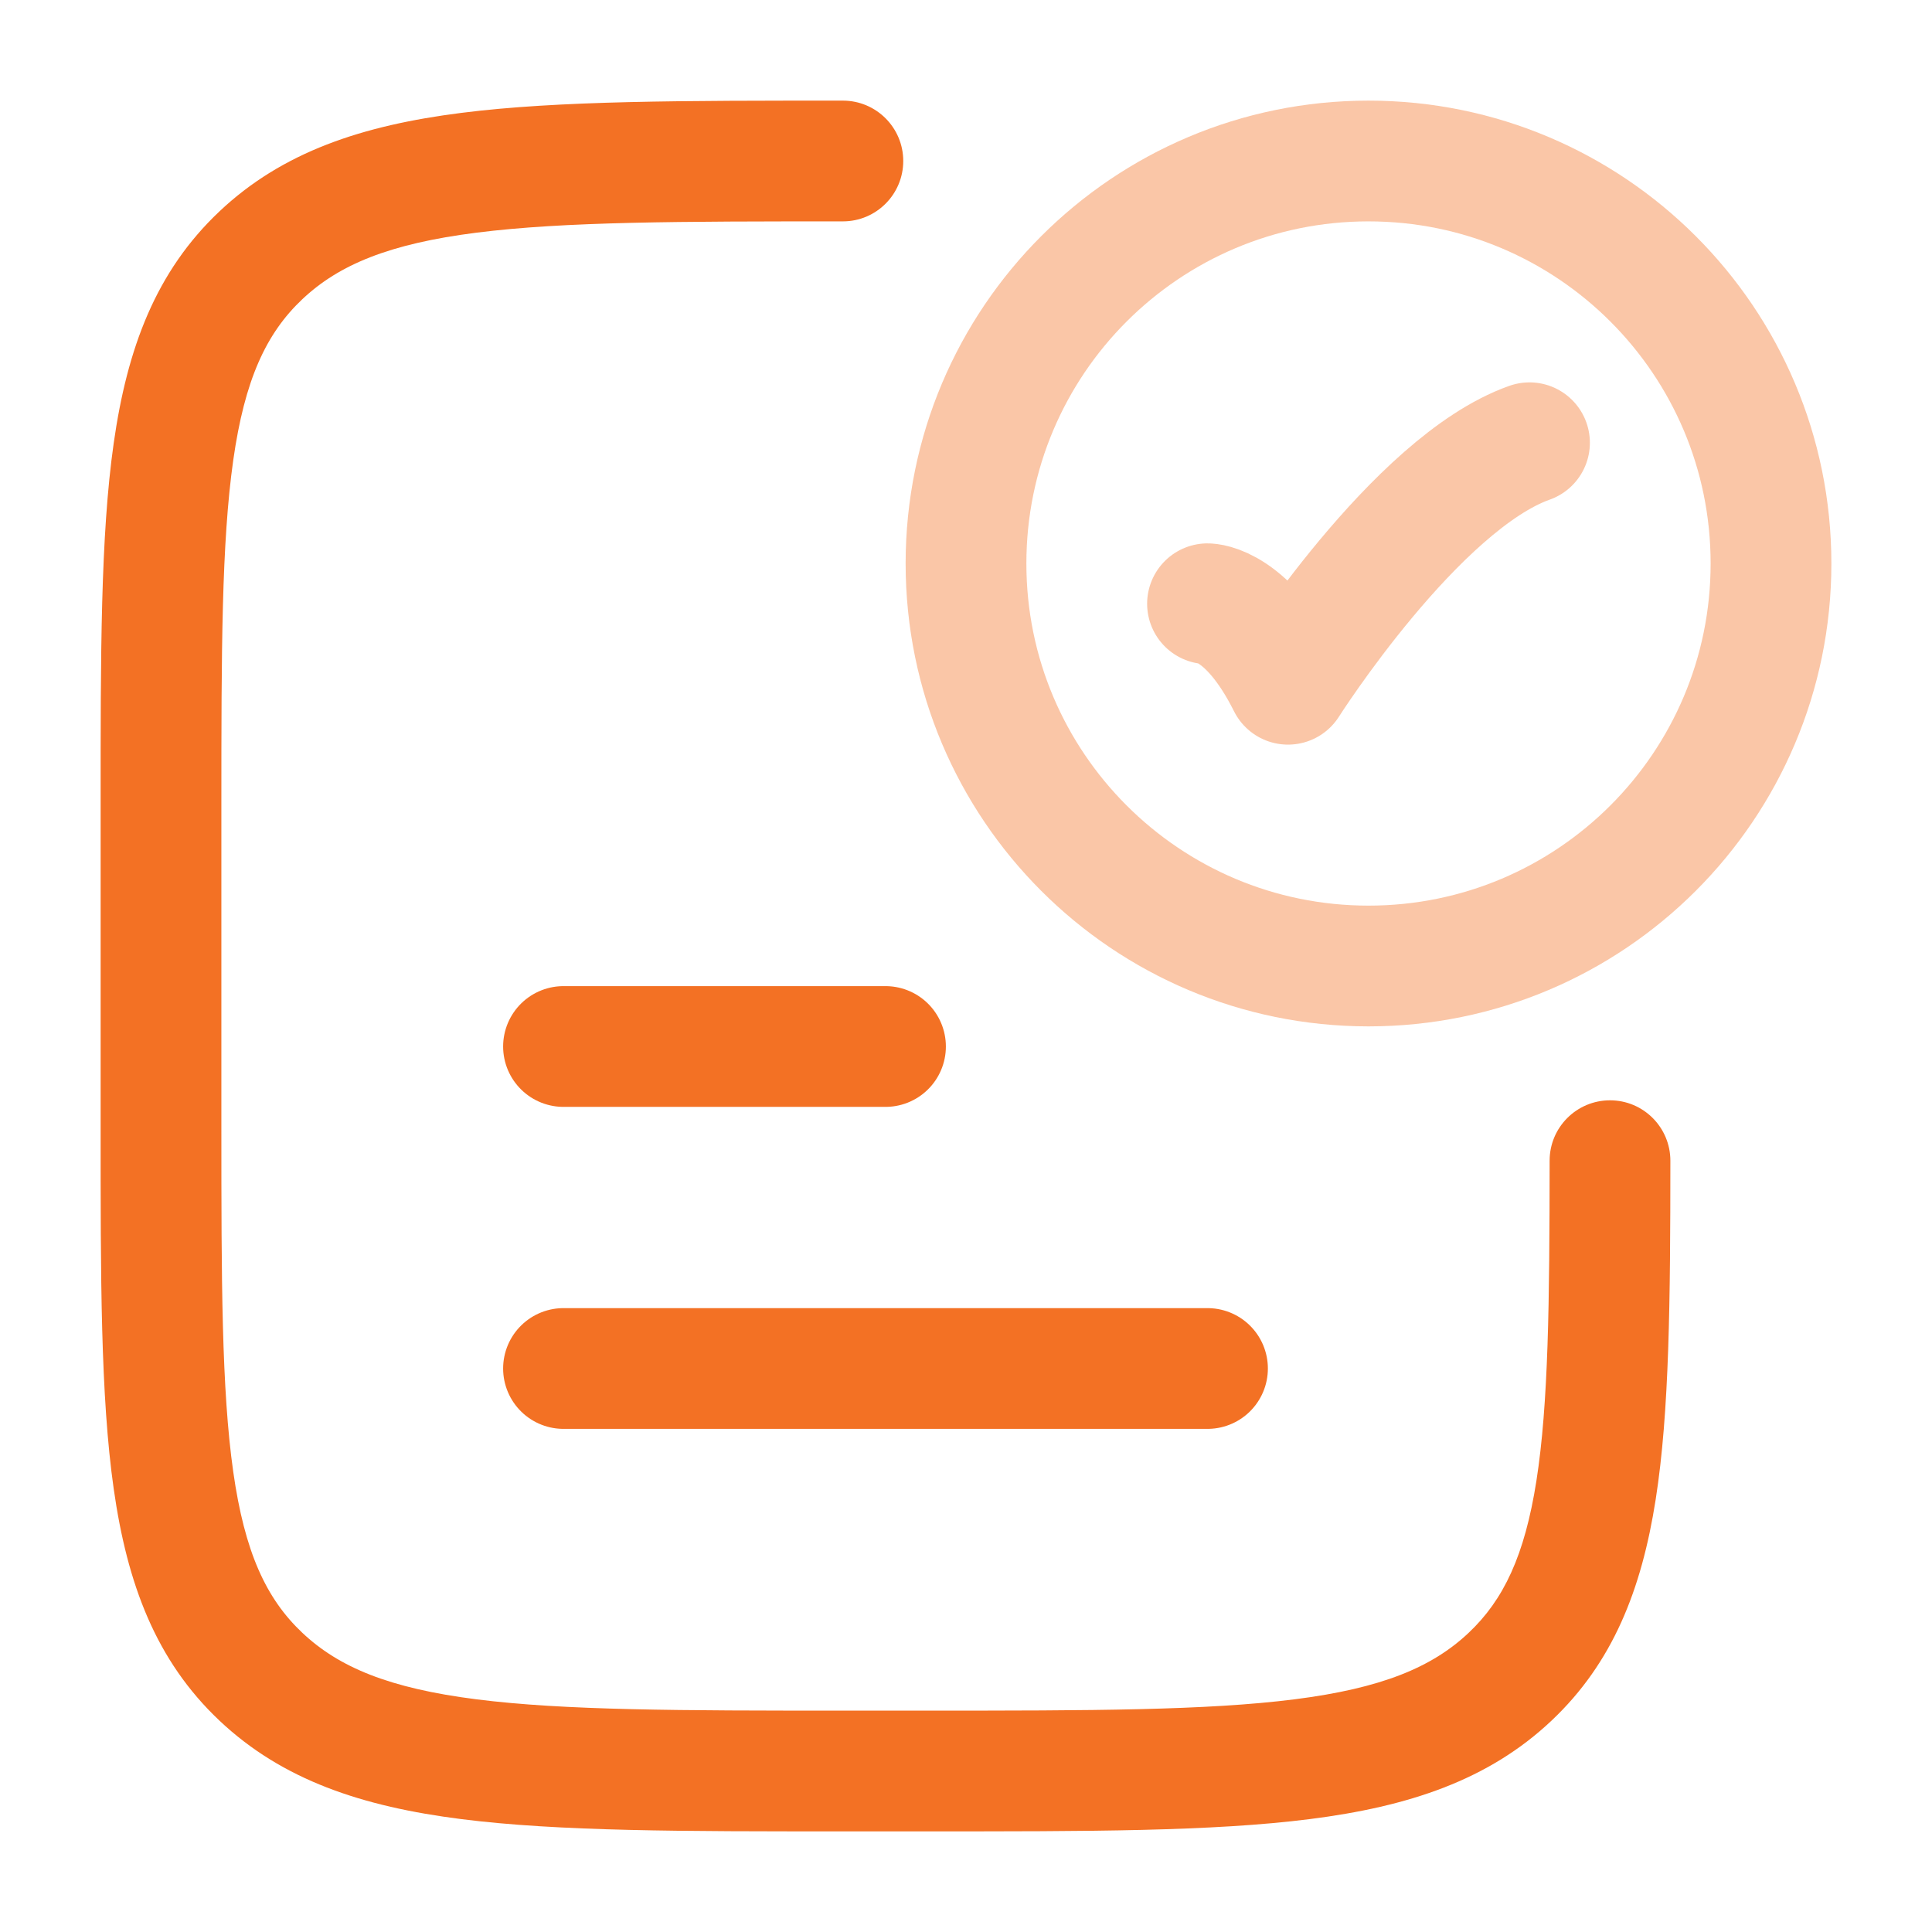 <svg width="48" height="48" viewBox="0 0 48 48" fill="none" xmlns="http://www.w3.org/2000/svg">
<path opacity="0.4" d="M30 15C30 15 31 15 32 17C32 17 35.176 12 38 11" stroke="#F37124" stroke-width="3" stroke-linecap="round" stroke-linejoin="round"/>
<path opacity="0.4" d="M44 14C44 19.523 39.523 24 34 24C28.477 24 24 19.523 24 14C24 8.477 28.477 4 34 4C39.523 4 44 8.477 44 14Z" stroke="#F37124" stroke-width="3" stroke-linecap="round"/>
<path d="M4 20H5.5H4ZM20.941 5.5C21.77 5.5 22.441 4.828 22.441 4C22.441 3.172 21.77 2.5 20.941 2.5V5.5ZM20.941 44V45.5V44ZM4 28H2.5H4ZM23.059 44V42.5V44ZM37.519 41.657L38.549 42.747L37.519 41.657ZM41.5 28.838C41.5 28.009 40.829 27.337 40.001 27.337C39.172 27.337 38.5 28.008 38.5 28.836L41.5 28.838ZM23.059 44V42.5H20.941V44V45.5H23.059V44ZM4 28H5.5L5.5 20H4H2.5L2.5 28H4ZM4 20H5.5C5.5 16.184 5.504 13.482 5.795 11.433C6.079 9.437 6.61 8.284 7.511 7.434L6.481 6.343L5.451 5.253C3.871 6.745 3.161 8.649 2.825 11.01C2.496 13.319 2.5 16.274 2.5 20H4ZM20.941 4V2.5C16.988 2.5 13.881 2.497 11.458 2.805C9 3.117 7.019 3.772 5.451 5.253L6.481 6.343L7.511 7.434C8.424 6.572 9.68 6.055 11.836 5.781C14.026 5.503 16.908 5.5 20.941 5.5V4ZM20.941 44V42.5C16.908 42.5 14.026 42.497 11.836 42.219C9.68 41.945 8.424 41.428 7.511 40.566L6.481 41.657L5.451 42.747C7.019 44.228 9 44.883 11.458 45.195C13.881 45.503 16.988 45.5 20.941 45.5V44ZM4 28H2.5C2.5 31.726 2.496 34.681 2.825 36.99C3.161 39.351 3.871 41.255 5.451 42.747L6.481 41.657L7.511 40.566C6.61 39.716 6.079 38.563 5.795 36.567C5.504 34.519 5.5 31.816 5.5 28H4ZM23.059 44V45.5C27.012 45.5 30.119 45.503 32.542 45.195C35 44.883 36.981 44.228 38.549 42.747L37.519 41.657L36.489 40.566C35.576 41.428 34.32 41.945 32.164 42.219C29.974 42.497 27.092 42.5 23.059 42.5V44ZM40 28.837L38.5 28.836C38.498 32.365 38.471 34.879 38.172 36.789C37.88 38.648 37.357 39.747 36.489 40.566L37.519 41.657L38.549 42.747C40.069 41.312 40.784 39.495 41.135 37.254C41.478 35.066 41.498 32.296 41.5 28.838L40 28.837Z" fill="#F37124"/>
<path d="M14 26H22" stroke="#F37124" stroke-width="3" stroke-linecap="round"/>
<path d="M14 34H30" stroke="#F37124" stroke-width="3" stroke-linecap="round"/>
</svg>
